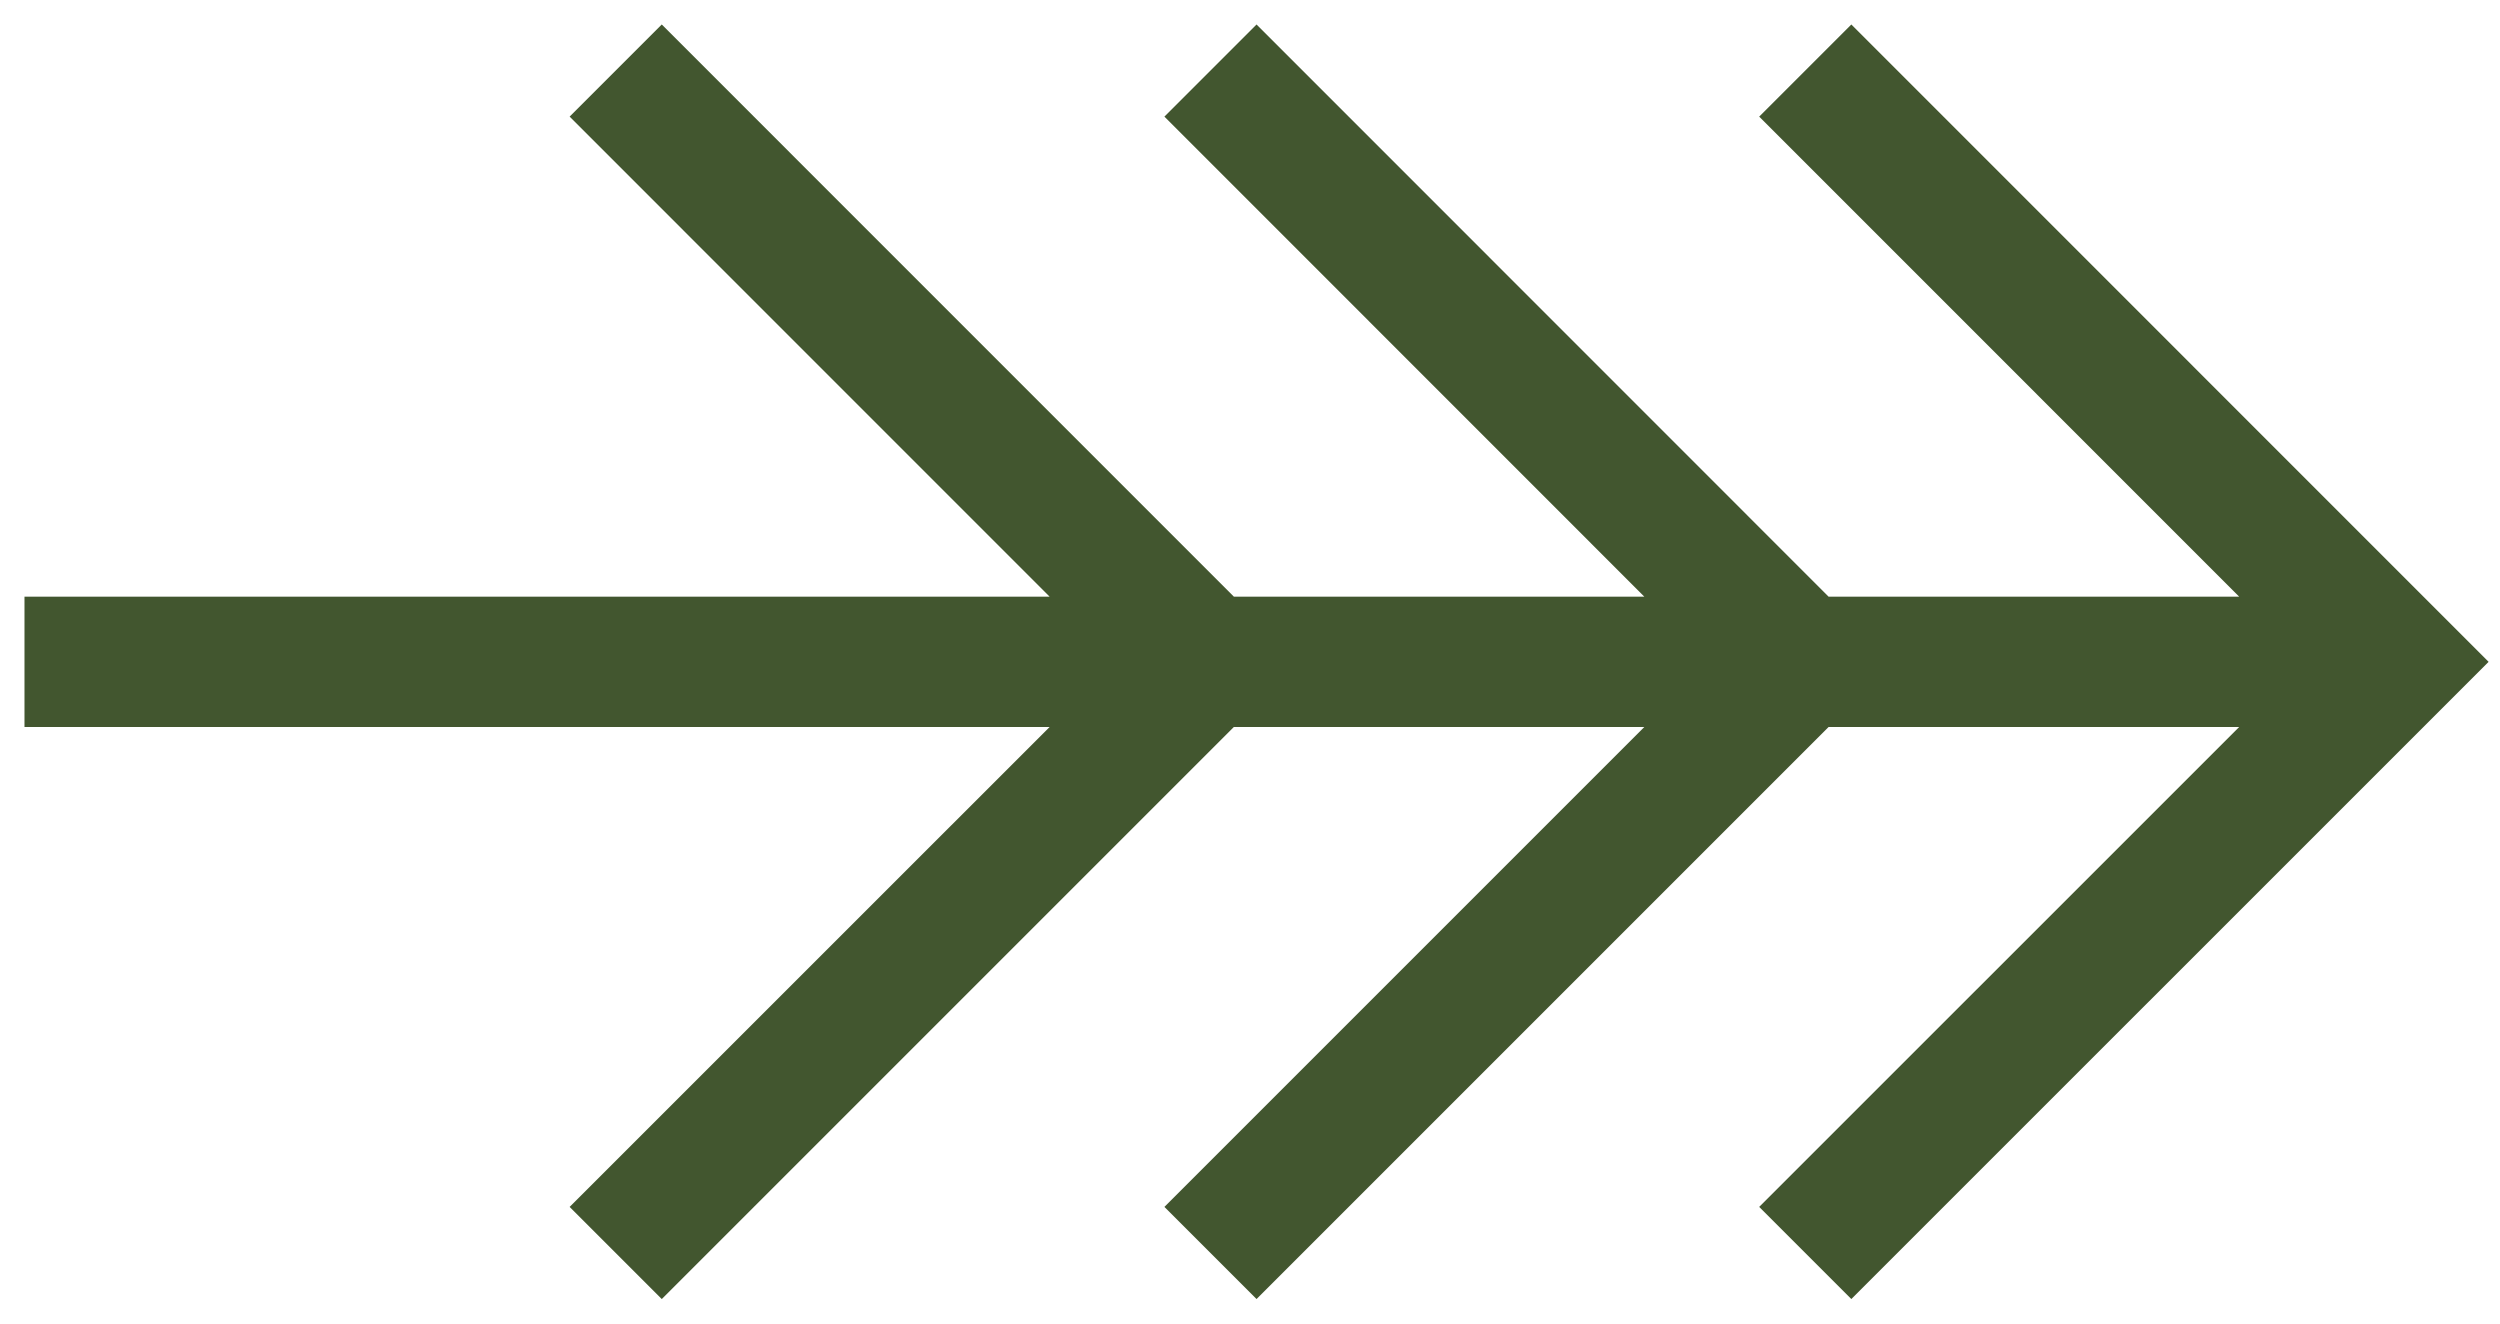 <?xml version="1.0" encoding="UTF-8"?>
<svg width="34px" height="18px" viewBox="0 0 34 18" version="1.1" xmlns="http://www.w3.org/2000/svg" xmlns:xlink="http://www.w3.org/1999/xlink">
    <!-- Generator: Sketch 52.5 (67469) - http://www.bohemiancoding.com/sketch -->
    <title>Combined Shape</title>
    <desc>Created with Sketch.</desc>
    <g id="Page-1" stroke="none" stroke-width="1" fill="none" fill-rule="evenodd">
        <g id="300x300" transform="translate(-164, -76)" fill="#42562F">
            <g id="tab-arrow-dark-copy" transform="translate(151, 55)">
                <path d="M35.363,30.887 L29.78,30.887 L22,38.667 L20.747,37.414 L27.275,30.887 L13.333,30.887 L13.333,29.115 L27.275,29.115 L20.747,22.586 L22,21.333 L29.781,29.115 L35.363,29.115 L28.836,22.586 L30.089,21.333 L37.869,29.115 L43.453,29.115 L36.925,22.586 L38.178,21.333 L46.845,30.001 L38.178,38.667 L36.925,37.414 L43.453,30.887 L37.869,30.887 L30.089,38.667 L28.836,37.414 L35.363,30.887 Z" id="Combined-Shape"></path>
            </g>
        </g>
    </g>
</svg>